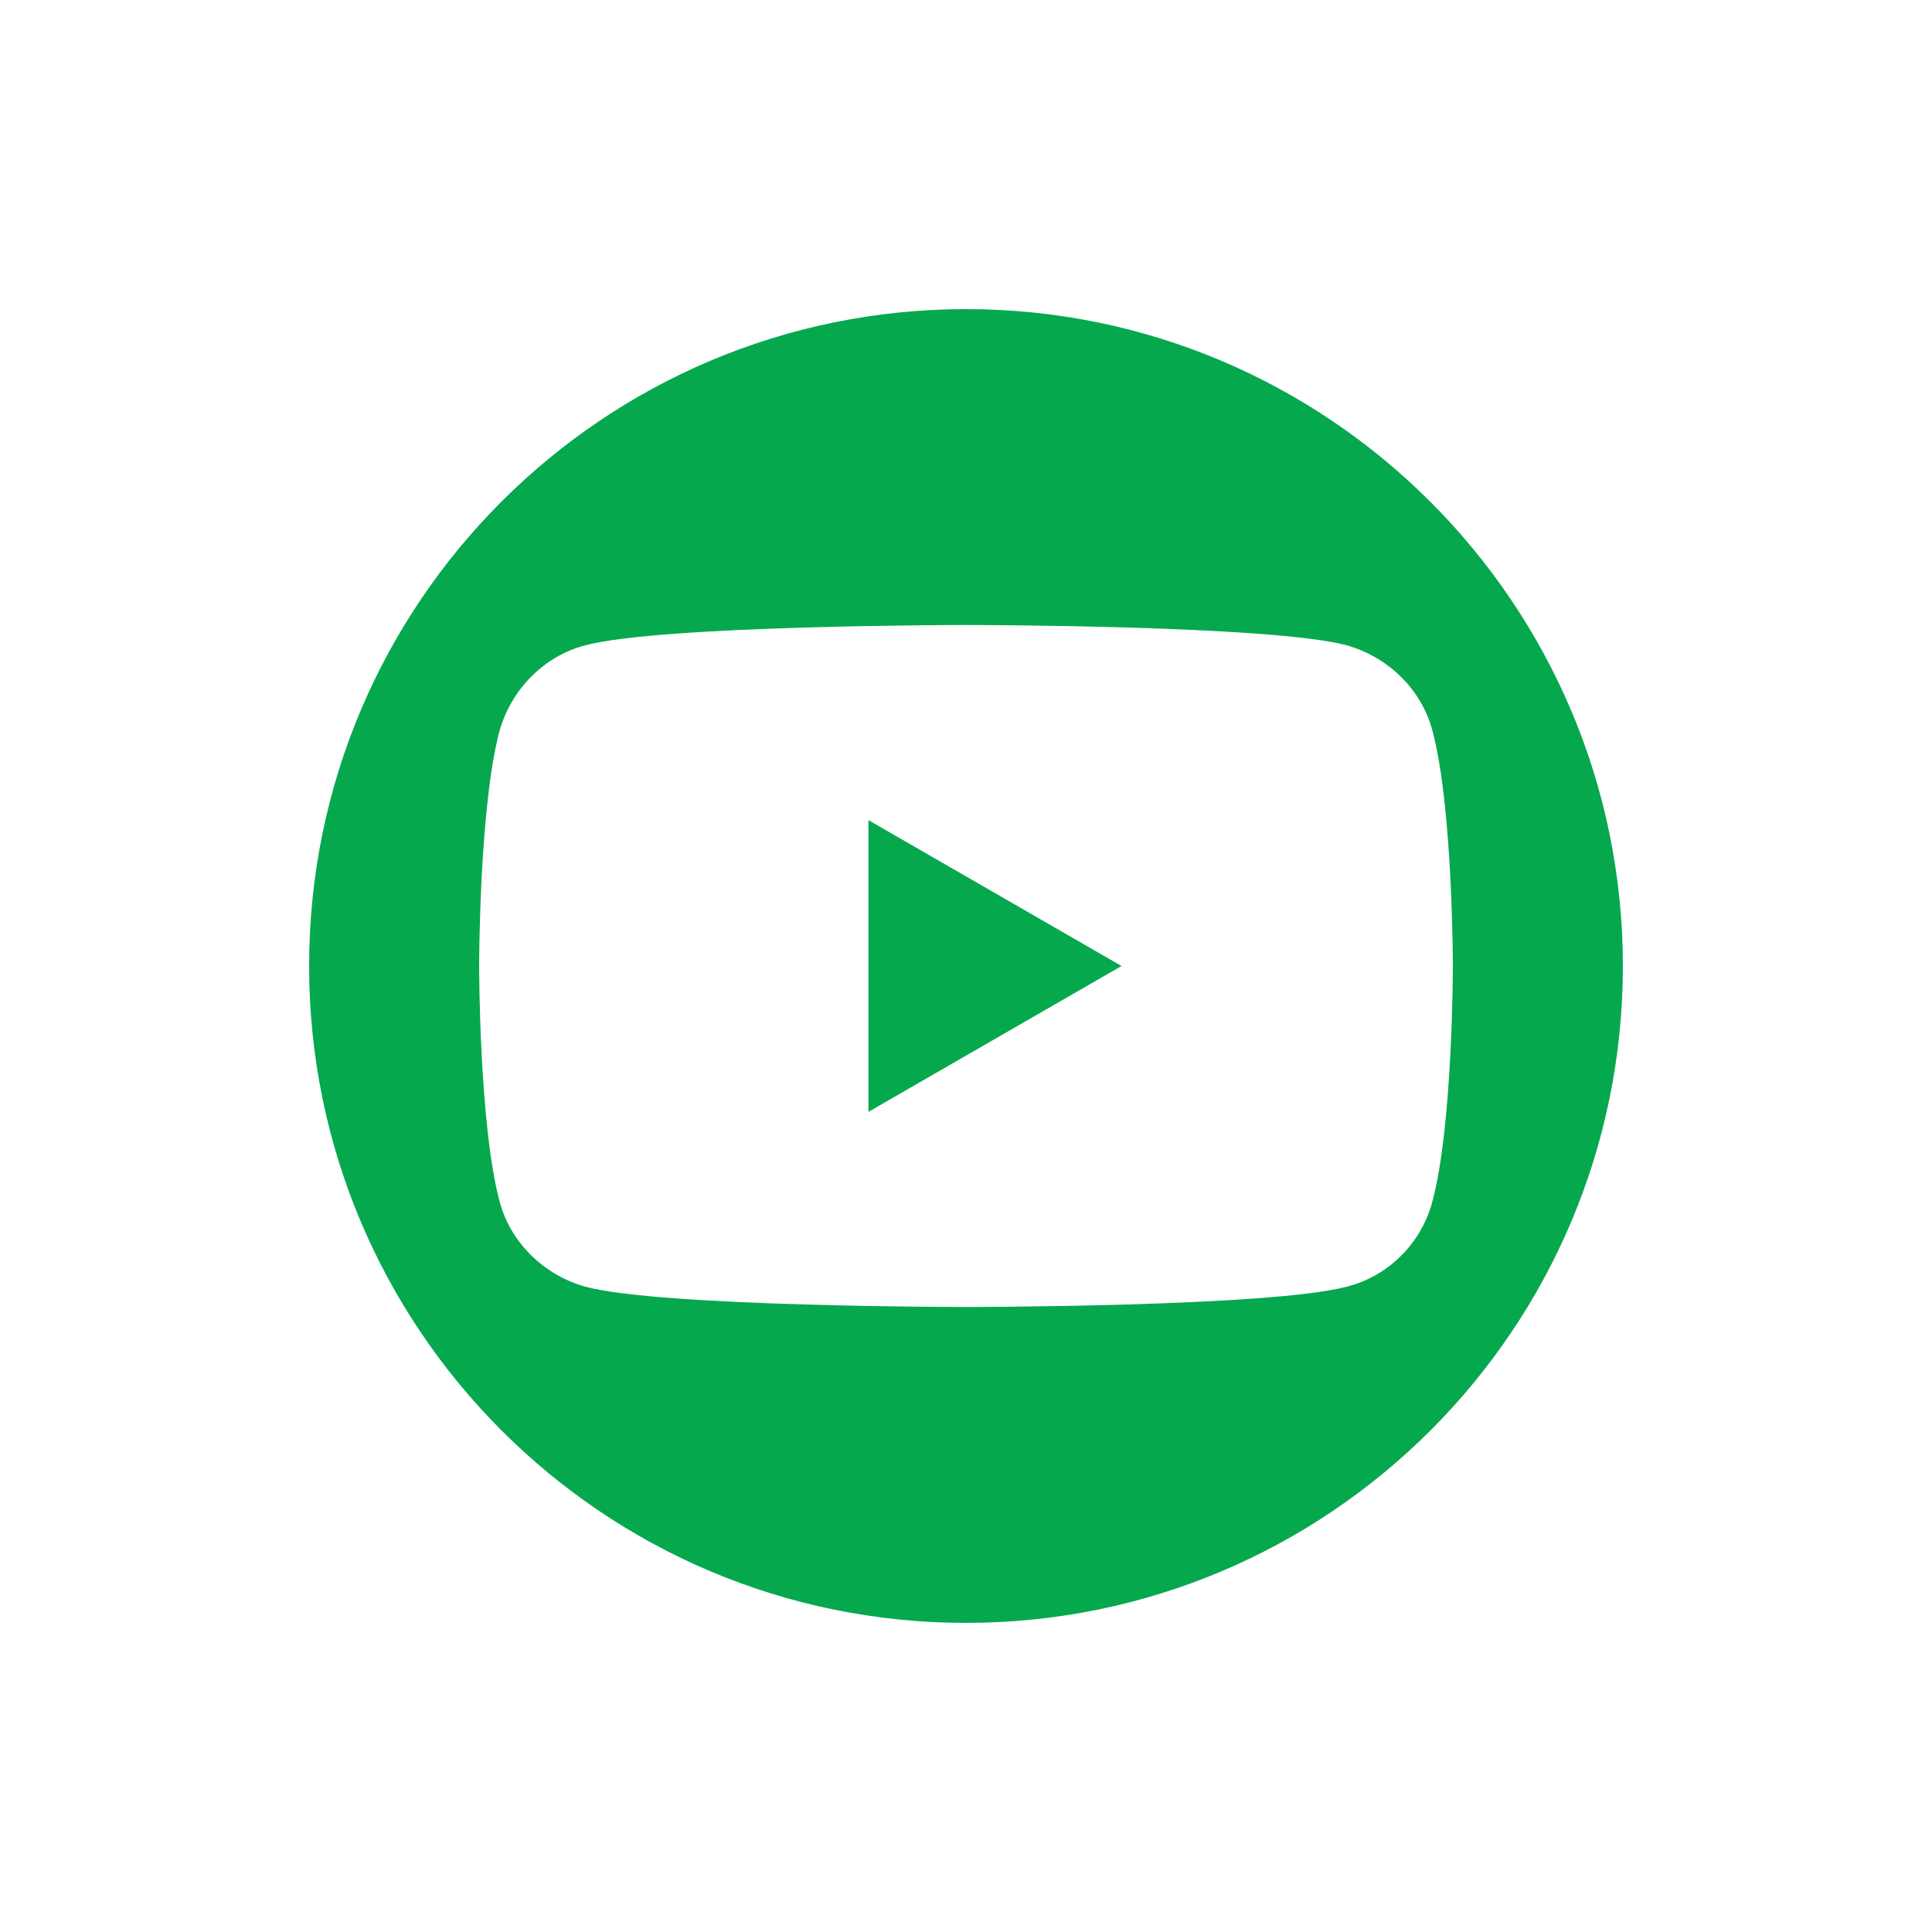 <?xml version="1.0" encoding="utf-8"?>
<!-- Generator: Adobe Illustrator 27.3.1, SVG Export Plug-In . SVG Version: 6.00 Build 0)  -->
<svg version="1.1" id="Layer_1" xmlns="http://www.w3.org/2000/svg" xmlns:xlink="http://www.w3.org/1999/xlink" x="0px" y="0px"
	 width="200px" height="200px" viewBox="0 0 200 200" style="enable-background:new 0 0 200 200;" xml:space="preserve">
<style type="text/css">
	.st0{fill:#06A84E;}
</style>
<g>
	<polygon class="st0" points="89.9,115.1 116.1,100 89.9,84.9 	"/>
	<path class="st0" d="M100,32c-37.5,0-68,30.4-68,68c0,37.5,30.4,68,68,68c37.5,0,68-30.4,68-68C168,62.5,137.5,32,100,32z
		 M139.4,133.2c-7.9,2.1-39.4,2.1-39.4,2.1s-31.6,0-39.4-2.1c-4.3-1.2-7.8-4.6-8.9-8.9c-2.1-7.9-2.1-24.3-2.1-24.3s0-16.4,2.1-24.3
		c1.2-4.3,4.6-7.8,8.9-8.9c7.9-2.1,39.4-2.1,39.4-2.1s31.6,0,39.4,2.1c4.3,1.2,7.8,4.6,8.9,8.9c2.1,7.9,2.1,24.3,2.1,24.3
		s0,16.4-2.1,24.3C147.2,128.6,143.8,132.1,139.4,133.2z"/>
</g>
</svg>
